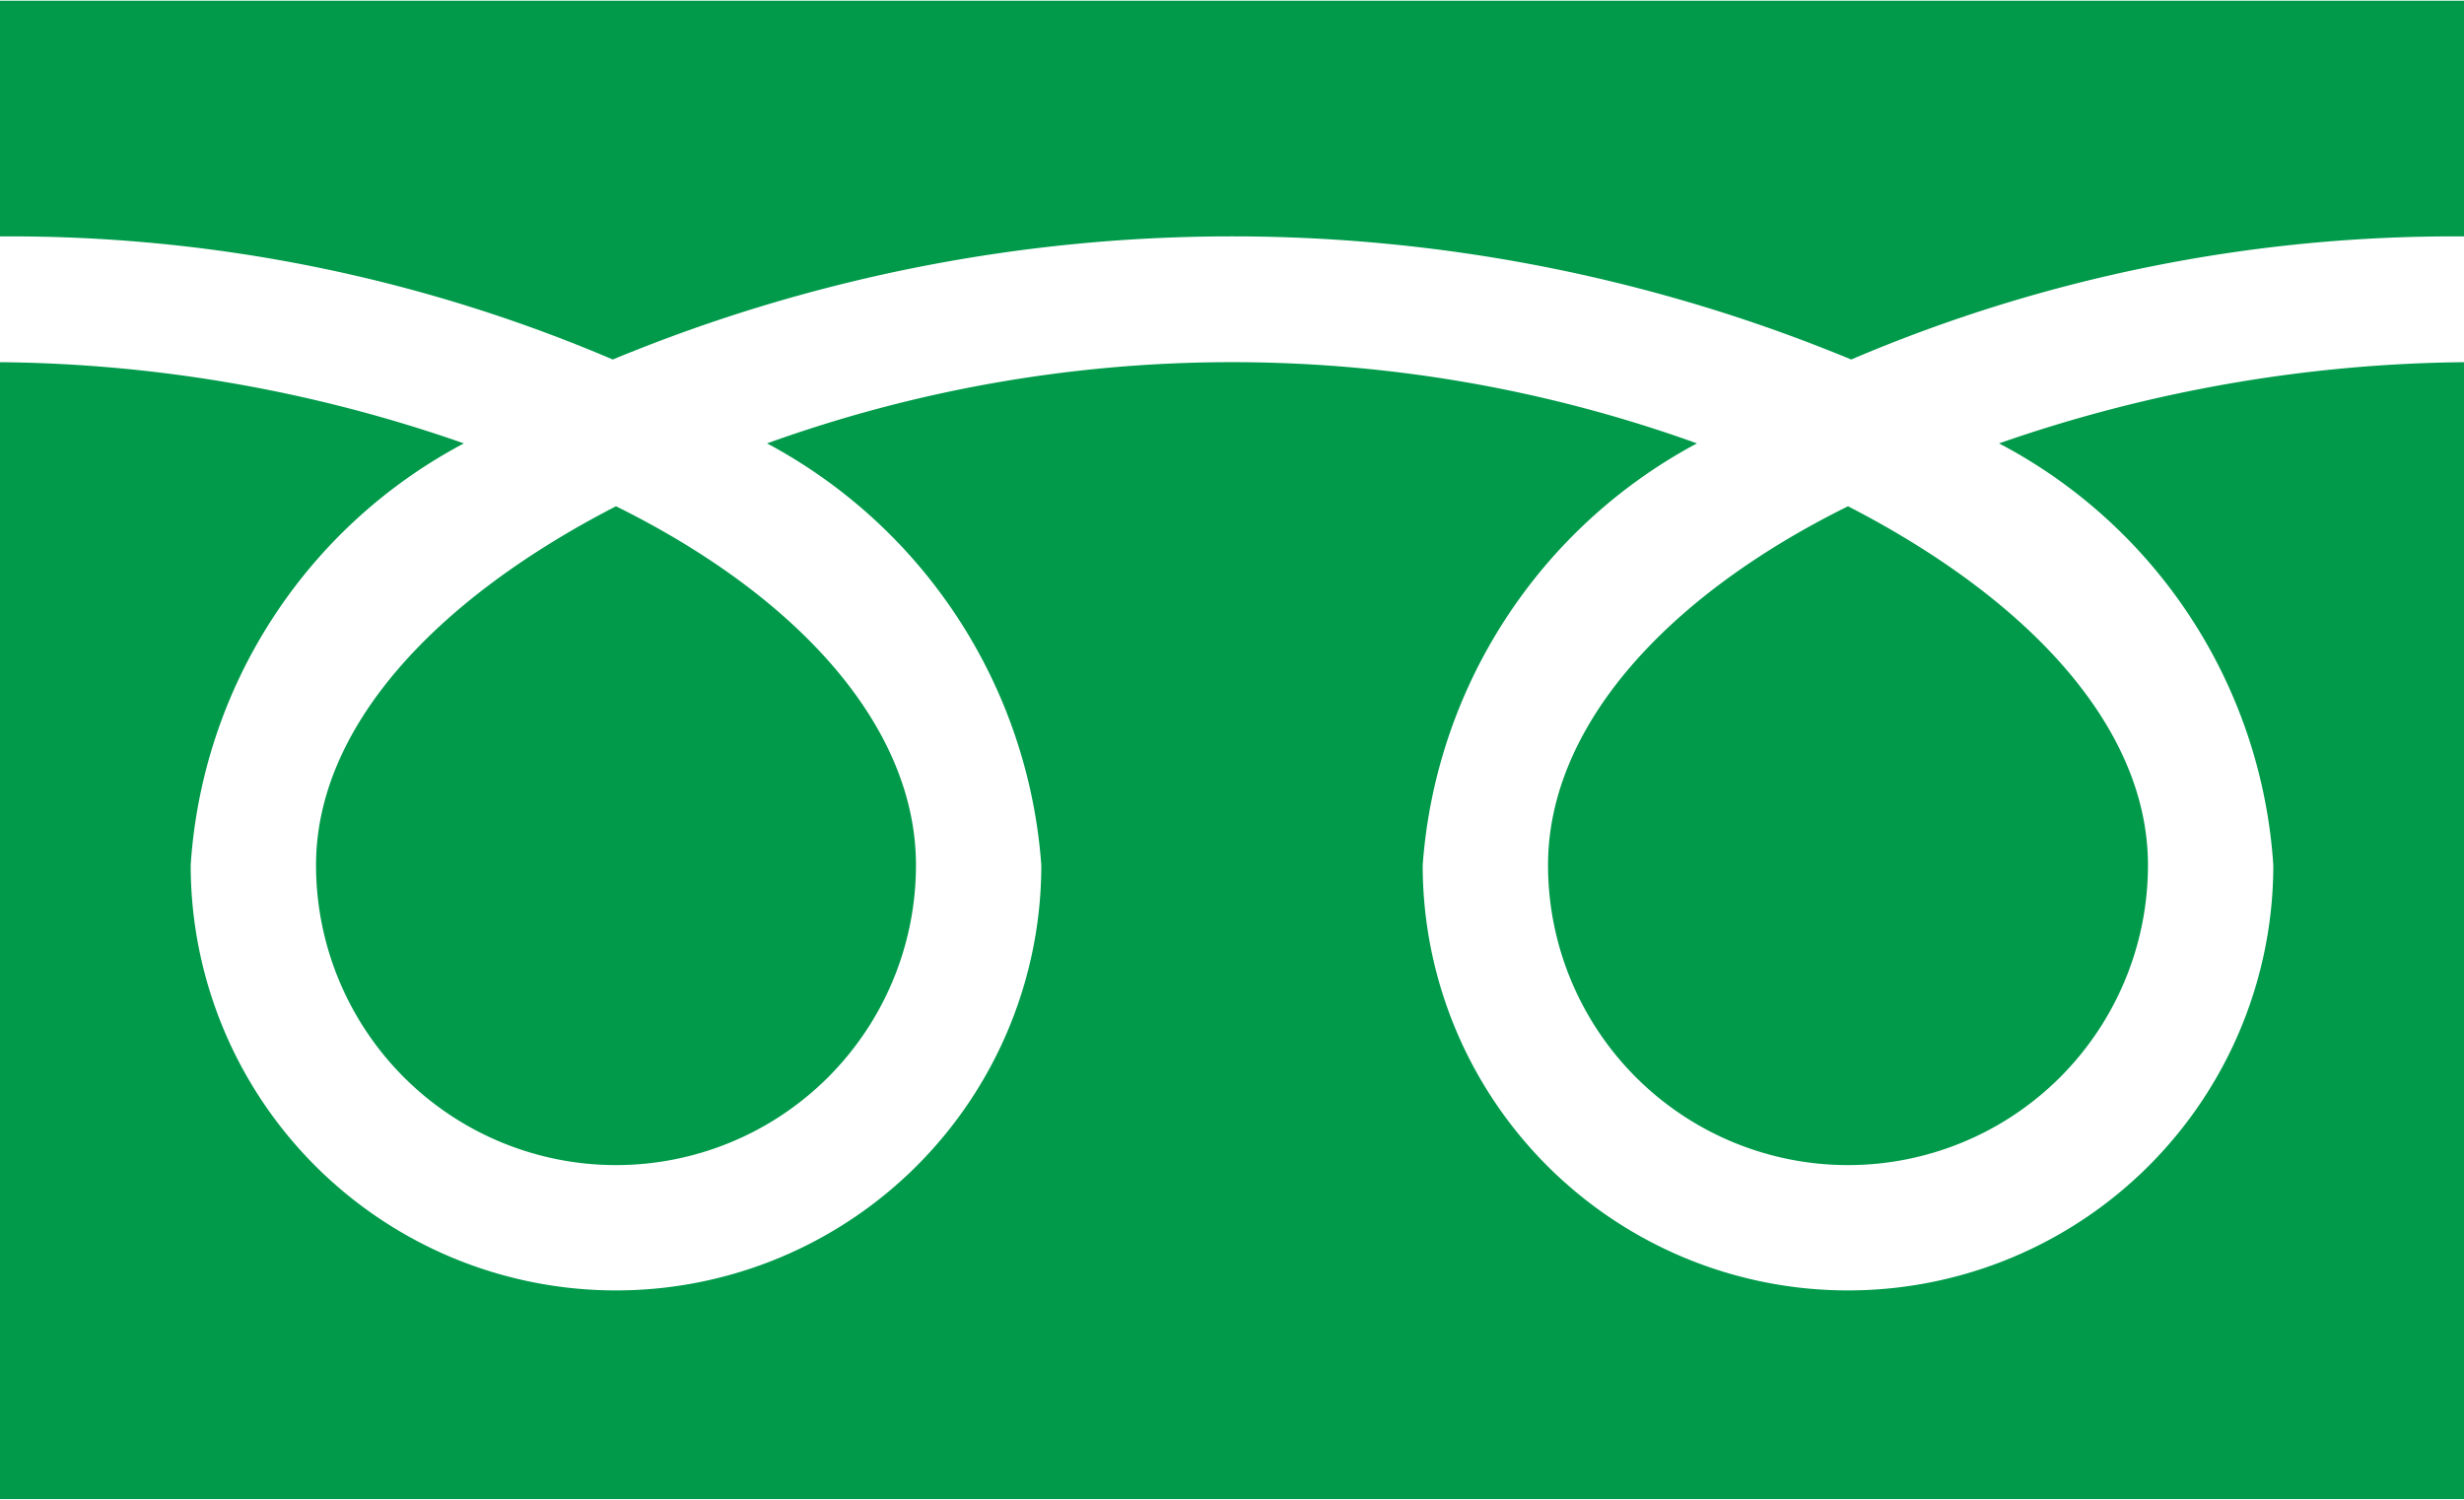<svg id="icon-freedial.svg" xmlns="http://www.w3.org/2000/svg" width="23" height="14" viewBox="0 0 23 14">
  <defs>
    <style>
      .cls-1 {
        fill: #009a4a;
        fill-rule: evenodd;
      }
    </style>
  </defs>
  <path id="複合パス" class="cls-1" d="M1335,25.207v-2.2h-23v2.2a14.321,14.321,0,0,1,5.72,1.149,15.106,15.106,0,0,1,11.56,0A14.321,14.321,0,0,1,1335,25.207Zm-2.95,5.869c0-1.272-1.09-2.47-2.8-3.35-1.73.856-2.8,2.079-2.8,3.35A2.8,2.8,0,0,0,1332.05,31.076Zm-11.5,0c0-1.272-1.07-2.494-2.8-3.35-1.71.88-2.8,2.079-2.8,3.35A2.8,2.8,0,0,0,1320.55,31.076ZM1335,36.994V26.381a13.57,13.57,0,0,0-4.34.758,4.8,4.8,0,0,1,2.56,3.937,3.97,3.97,0,0,1-7.94,0,4.862,4.862,0,0,1,2.56-3.937,12.8,12.8,0,0,0-8.68,0,4.862,4.862,0,0,1,2.56,3.937,3.97,3.97,0,0,1-7.94,0,4.807,4.807,0,0,1,2.55-3.937,13.461,13.461,0,0,0-4.33-.758V36.994h23Z" transform="translate(-1312 -23)"/>
</svg>
